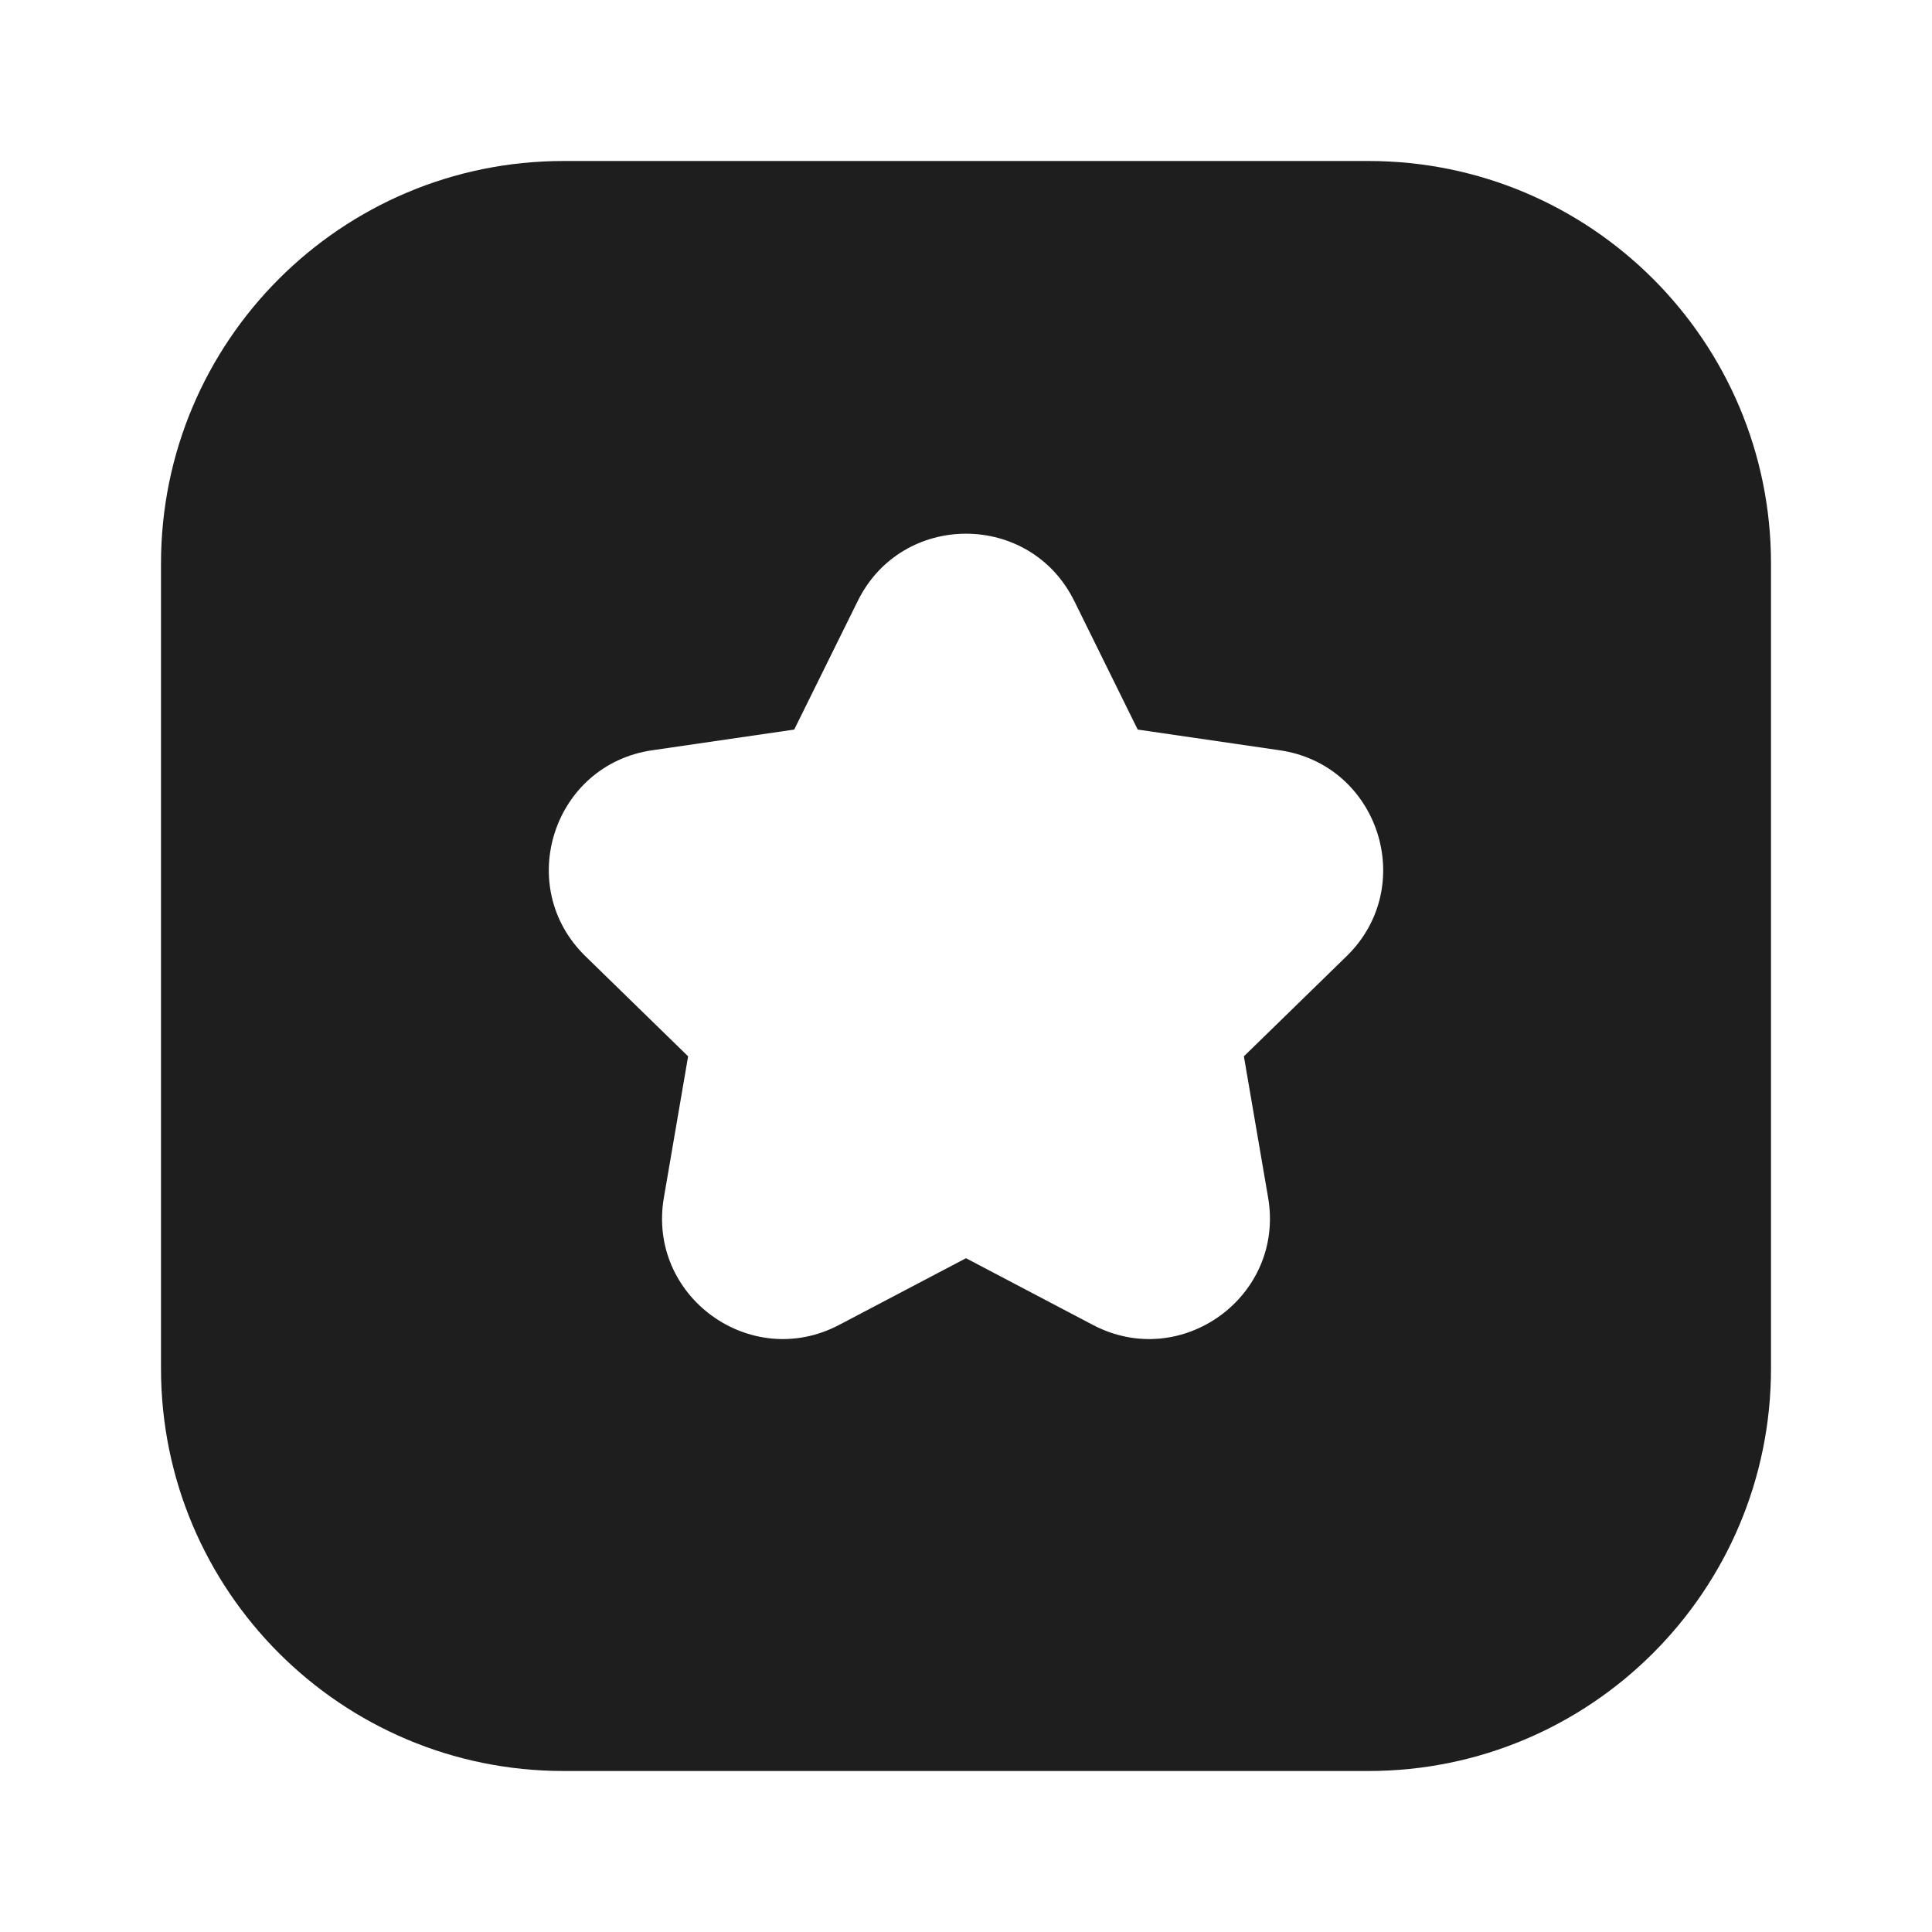 <?xml version="1.0" encoding="UTF-8"?> <svg xmlns="http://www.w3.org/2000/svg" width="24" height="24" viewBox="0 0 24 24" fill="none"><path fill-rule="evenodd" clip-rule="evenodd" d="M7 2C4.239 2 2 4.239 2 7V17C2 19.761 4.239 22 7 22H17C19.761 22 22 19.761 22 17V7C22 4.239 19.761 2 17 2H7ZM13.345 7.466C12.795 6.351 11.205 6.351 10.655 7.466L9.866 9.063L8.103 9.32C6.873 9.498 6.382 11.01 7.272 11.878L8.548 13.122L8.247 14.877C8.036 16.103 9.323 17.037 10.423 16.459L12 15.63L13.577 16.459C14.677 17.037 15.963 16.103 15.753 14.877L15.452 13.122L16.728 11.878C17.618 11.01 17.127 9.498 15.896 9.32L14.133 9.063L13.345 7.466Z" fill="#1E1E1E"></path></svg> 